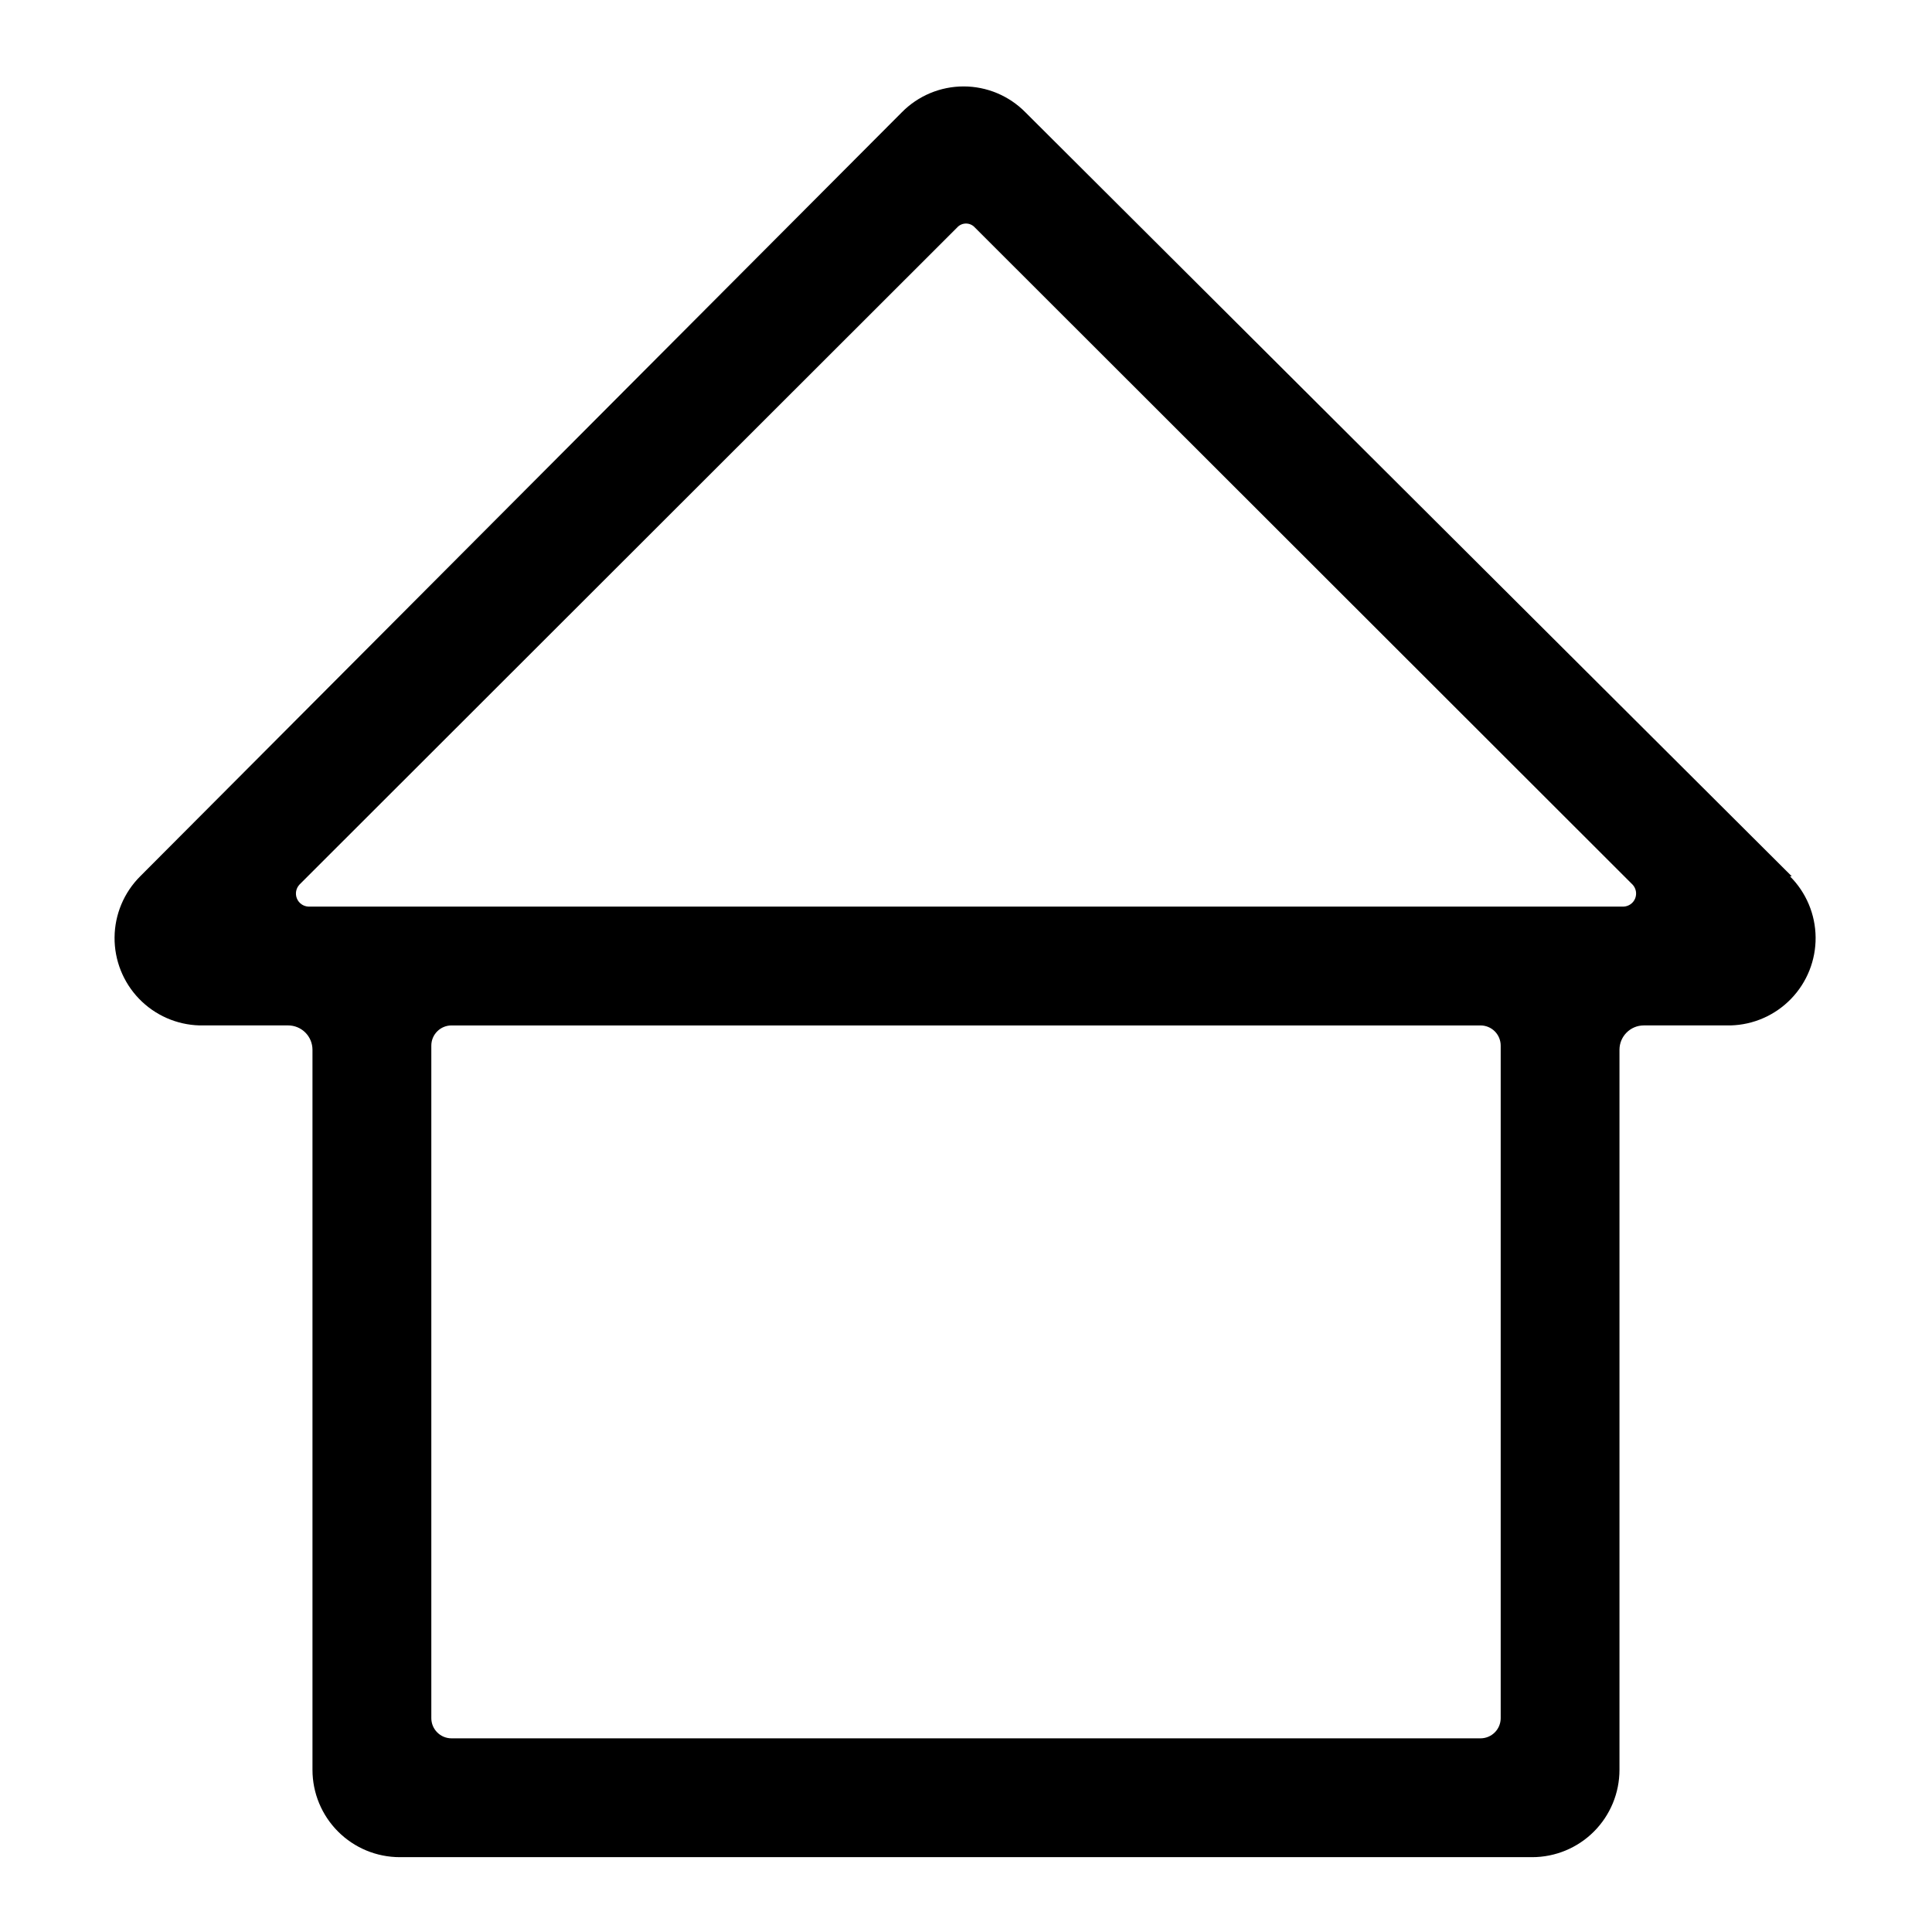 <?xml version="1.0" encoding="UTF-8"?>
<!-- Uploaded to: ICON Repo, www.iconrepo.com, Generator: ICON Repo Mixer Tools -->
<svg fill="#000000" width="800px" height="800px" version="1.1" viewBox="144 144 512 512" xmlns="http://www.w3.org/2000/svg">
 <path d="m618.84 376.23-203.1-202.47c-4.32-4.387-10.219-6.856-16.375-6.856-6.152 0-12.051 2.469-16.371 6.856l-201.84 202.47c-4.297 4.285-6.738 10.094-6.793 16.164-0.059 6.07 2.273 11.918 6.488 16.289 4.215 4.367 9.98 6.906 16.047 7.062h23.461c1.711 0 3.352 0.68 4.562 1.891 1.211 1.211 1.891 2.852 1.891 4.566v190.82c0 6.137 2.441 12.023 6.781 16.363 4.34 4.344 10.227 6.781 16.363 6.781h300.08c6.137 0 12.023-2.438 16.367-6.781 4.34-4.34 6.777-10.227 6.777-16.363v-190.82c0-3.566 2.891-6.457 6.453-6.457h22.988c6.066-0.156 11.832-2.695 16.047-7.062 4.219-4.371 6.547-10.219 6.492-16.289-0.059-6.07-2.5-11.879-6.797-16.164zm-395.49 2.203 174.29-174.13c0.598-0.68 1.457-1.066 2.363-1.066 0.902 0 1.762 0.387 2.359 1.066l174.29 174.13c0.918 0.984 1.184 2.418 0.68 3.668-0.508 1.25-1.695 2.09-3.043 2.156h-348.57c-1.348-0.066-2.535-0.906-3.039-2.156-0.508-1.25-0.242-2.684 0.68-3.668zm34.953 220.89v-178.22c0-2.953 2.398-5.352 5.356-5.352h272.69c1.418 0 2.781 0.562 3.785 1.566s1.566 2.367 1.566 3.785v178.22c0 1.422-0.562 2.781-1.566 3.785-1.004 1.004-2.367 1.57-3.785 1.57h-272.69c-2.957 0-5.356-2.398-5.356-5.356z"/>
</svg>